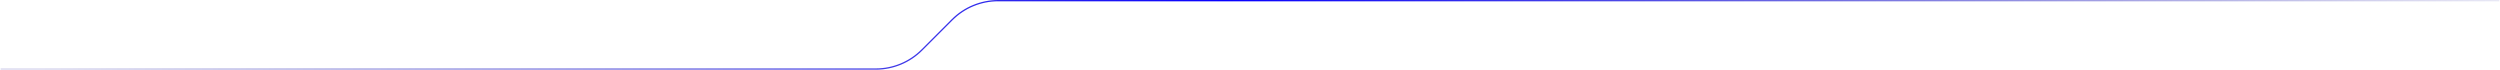 <svg width="1919" height="54" viewBox="0 0 1919 54" fill="none" xmlns="http://www.w3.org/2000/svg">
<path d="M0.5 53H672.289C685.55 53 698.268 47.732 707.645 38.355L730.855 15.145C740.232 5.768 752.95 0.5 766.211 0.5H1918.5" stroke="url(#paint0_linear_4006_52)"/>
<defs>
<linearGradient id="paint0_linear_4006_52" x1="0.5" y1="26.75" x2="1918.5" y2="26.75" gradientUnits="userSpaceOnUse">
<stop offset="0.015" stop-color="#040091" stop-opacity="0.17"/>
<stop offset="0.49" stop-color="#0700FF"/>
<stop offset="1" stop-color="#040091" stop-opacity="0.09"/>
</linearGradient>
</defs>
</svg>

